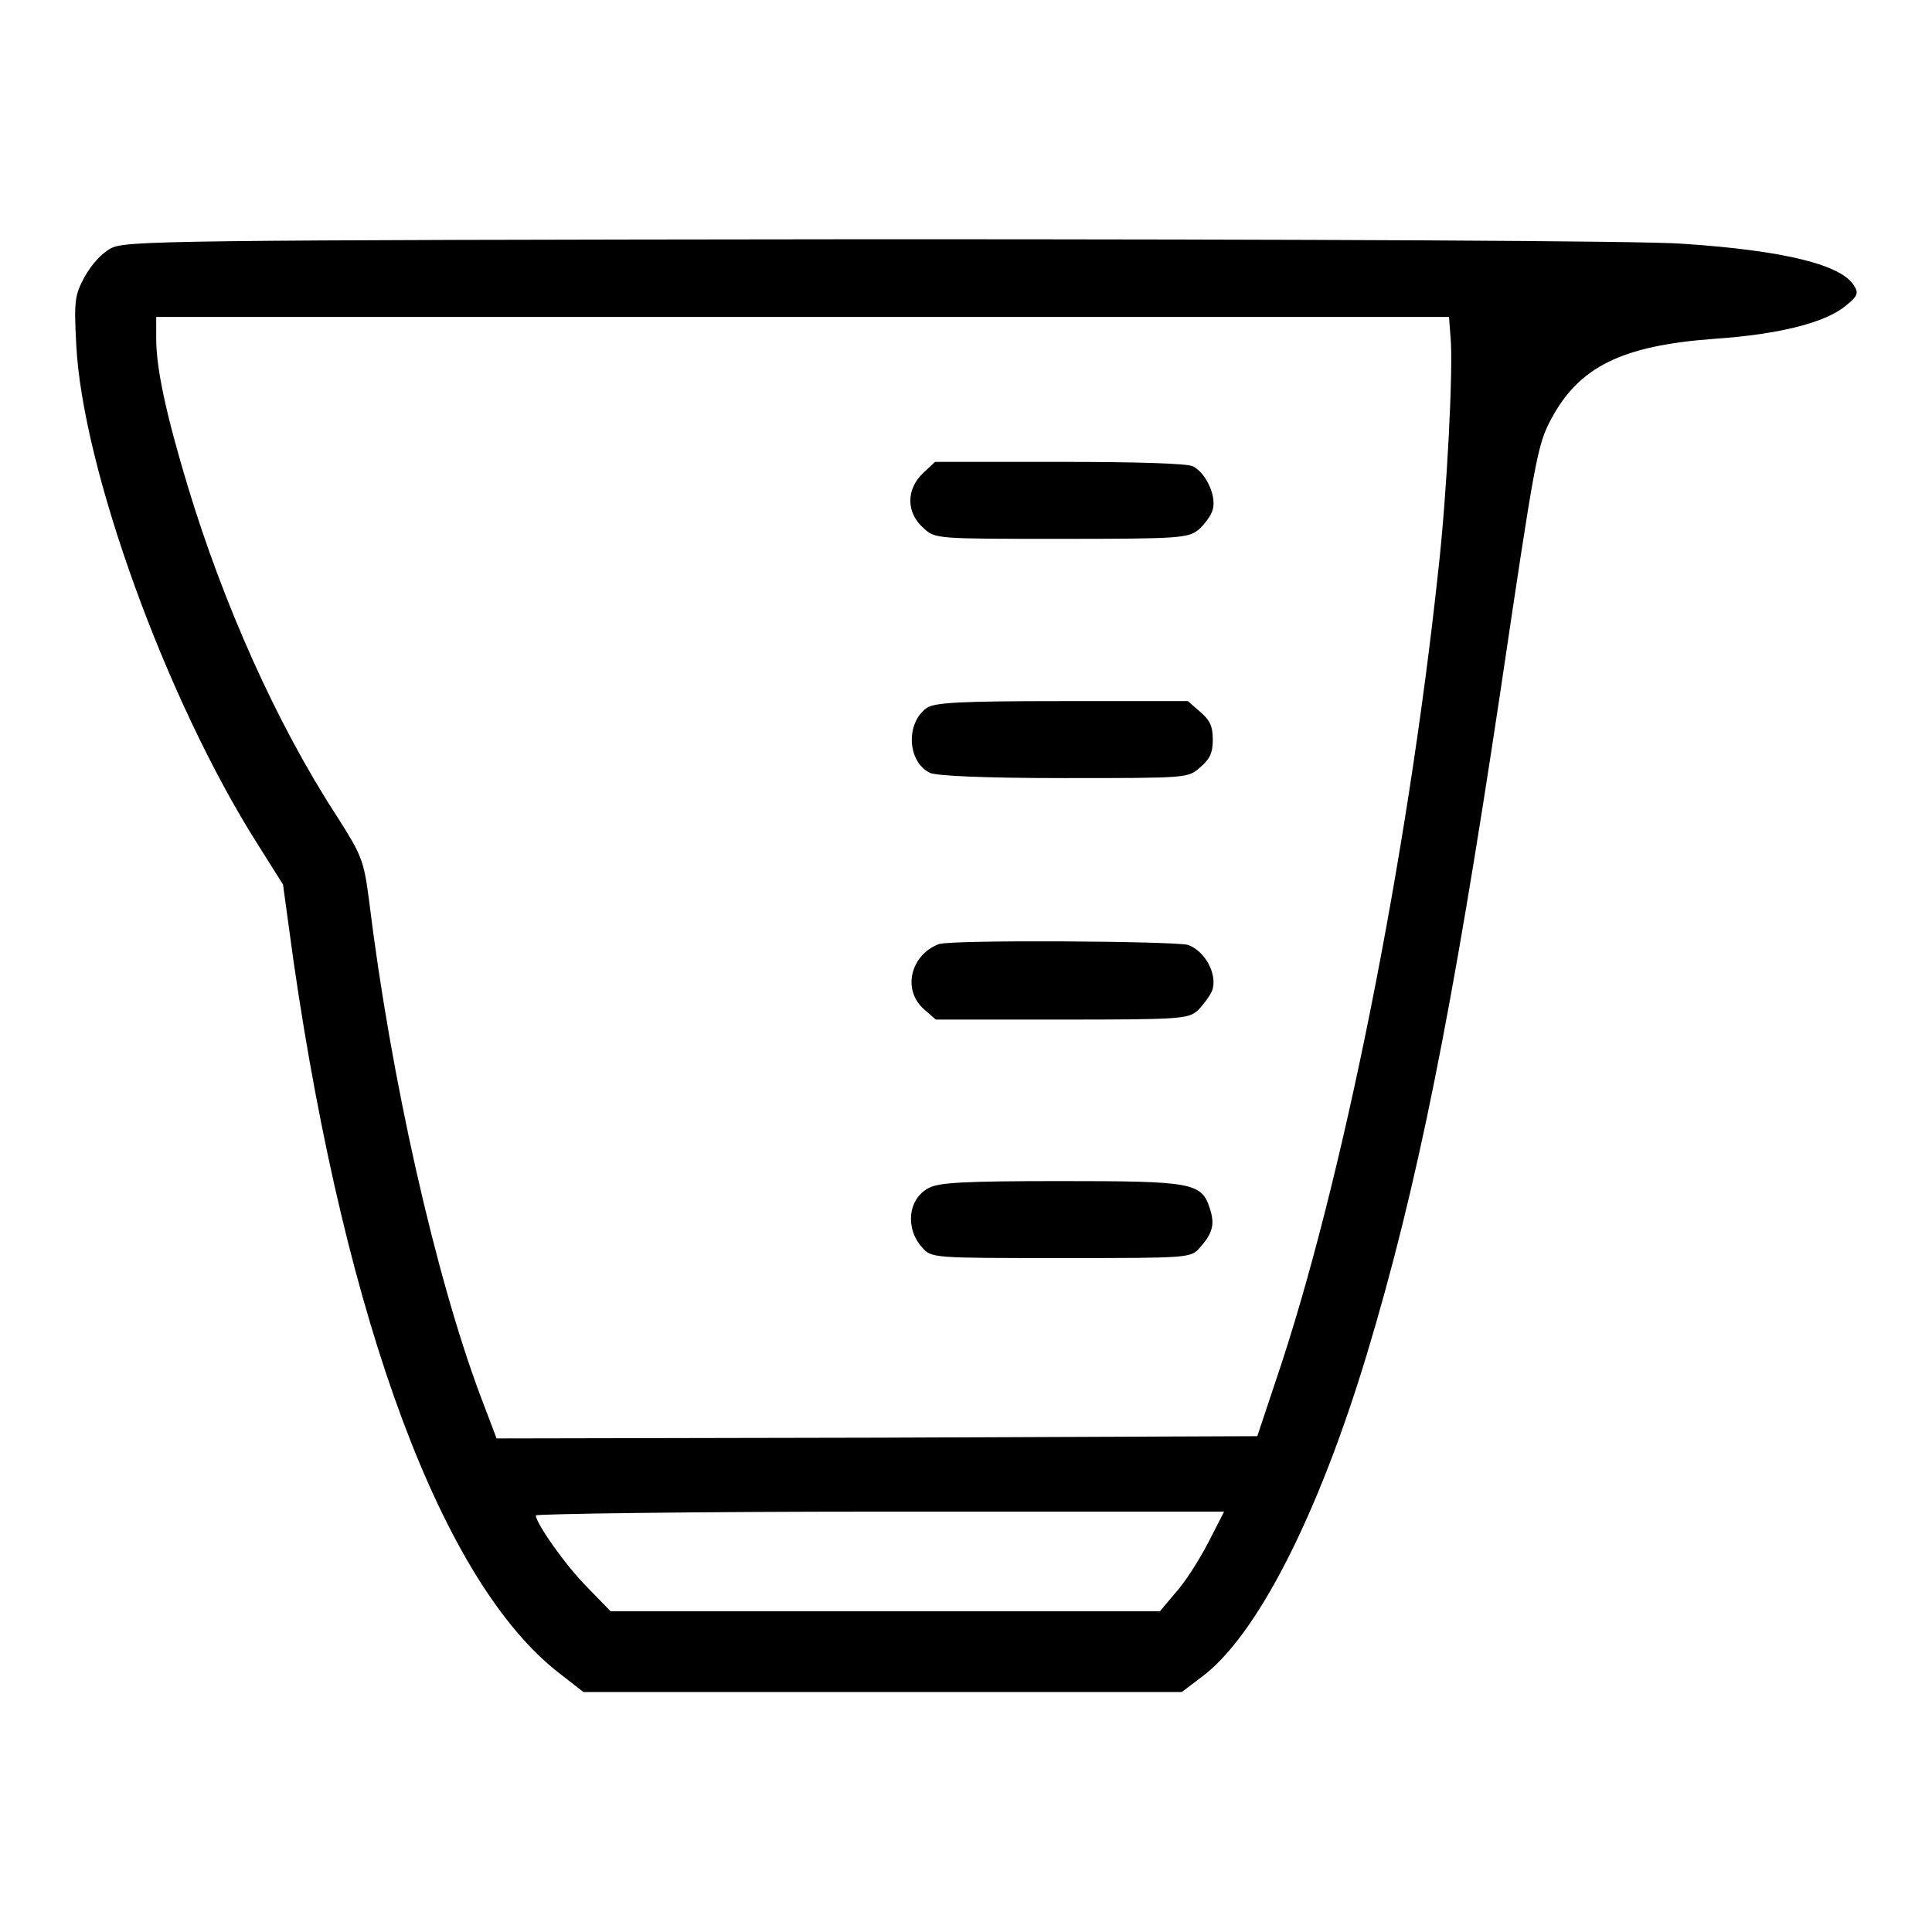 <?xml version="1.0" encoding="utf-8"?>
<!-- Svg Vector Icons : http://www.onlinewebfonts.com/icon -->
<!DOCTYPE svg PUBLIC "-//W3C//DTD SVG 1.1//EN" "http://www.w3.org/Graphics/SVG/1.1/DTD/svg11.dtd">
<svg version="1.1" xmlns="http://www.w3.org/2000/svg" xmlns:xlink="http://www.w3.org/1999/xlink" x="0px" y="0px" viewBox="0 0 256 256" enable-background="new 0 0 256 256" xml:space="preserve">
<g><g><g><path fill="#000000" d="M14.7,32.9c-1.3,0.7-2.6,2.2-3.5,3.8c-1.3,2.4-1.4,3.2-1.1,8.9c0.8,16.4,11.9,47.1,24,66.2l3.4,5.4l1.4,10.2c7,48.3,19.8,82.4,35.2,94.3l3.2,2.5H117h39.6l2.5-1.9c7.3-5.3,15.5-21.3,22-42.8c6.7-22.2,11.3-45.2,17.7-87.8c4.6-31,4.9-32.7,6.7-36.1c3.7-7,9.4-9.8,21.6-10.7c8.8-0.6,15-2.2,17.6-4.5c1.4-1.1,1.6-1.6,1-2.5c-1.6-2.8-9.2-4.7-22.7-5.6c-4.8-0.4-50.7-0.6-107.3-0.6C21.1,31.8,16.7,31.9,14.7,32.9z M192.2,44.6c0.4,4.1-0.5,21.1-1.6,30.8c-4.1,38.4-12.8,81.8-21.5,107.4l-2.5,7.5l-50.4,0.2l-50.4,0.1l-2.2-5.8c-5.9-15.8-11.8-41.8-14.7-65.5c-0.7-5.4-1-6-4.3-11.2c-8-12.3-15-28.1-19.7-43.6c-2.9-9.6-4.2-15.7-4.2-19.6V42h85.7H192L192.2,44.6z M160.1,204.4c-1.2,2.3-3.1,5.3-4.3,6.6l-2.1,2.5h-36.4H80.9l-3.1-3.2c-2.9-2.9-6.8-8.5-6.8-9.5c0-0.2,20.5-0.5,45.6-0.5h45.6L160.1,204.4z"/><path fill="#000000" d="M122.3,62.7c-2.3,2.2-2.2,5.3,0.1,7.3c1.5,1.4,1.7,1.4,18.2,1.4c15.7,0,16.8-0.1,18.2-1.2c0.8-0.7,1.7-1.9,1.9-2.7c0.5-1.8-0.9-4.8-2.6-5.7c-0.7-0.4-7.6-0.6-17.7-0.6h-16.5L122.3,62.7z"/><path fill="#000000" d="M122.8,93.8c-2.8,2-2.6,7.1,0.4,8.6c0.8,0.4,7,0.7,17.7,0.7c16.5,0,16.5,0,18.1-1.4c1.3-1.1,1.7-1.9,1.7-3.7s-0.4-2.6-1.7-3.7l-1.6-1.4h-16.6C127,92.9,123.9,93.1,122.8,93.8z"/><path fill="#000000" d="M124.4,125.1c-3.7,1.4-4.9,6-2,8.6l1.6,1.4h16.7c15.8,0,16.7-0.1,18-1.2c0.7-0.7,1.6-1.9,1.9-2.6c0.8-2.1-0.9-5.3-3.2-6.1C155.3,124.7,126.1,124.5,124.4,125.1z"/><path fill="#000000" d="M123.1,157.4c-2.8,1.4-3.2,5.4-0.9,7.9c1.2,1.4,1.4,1.4,18.4,1.4c17,0,17.2,0,18.4-1.4c1.7-1.9,2-3.1,1.3-5.2c-1.1-3.4-2.3-3.6-19.8-3.6C127.7,156.5,124.4,156.7,123.1,157.4z"/></g></g></g>
</svg>